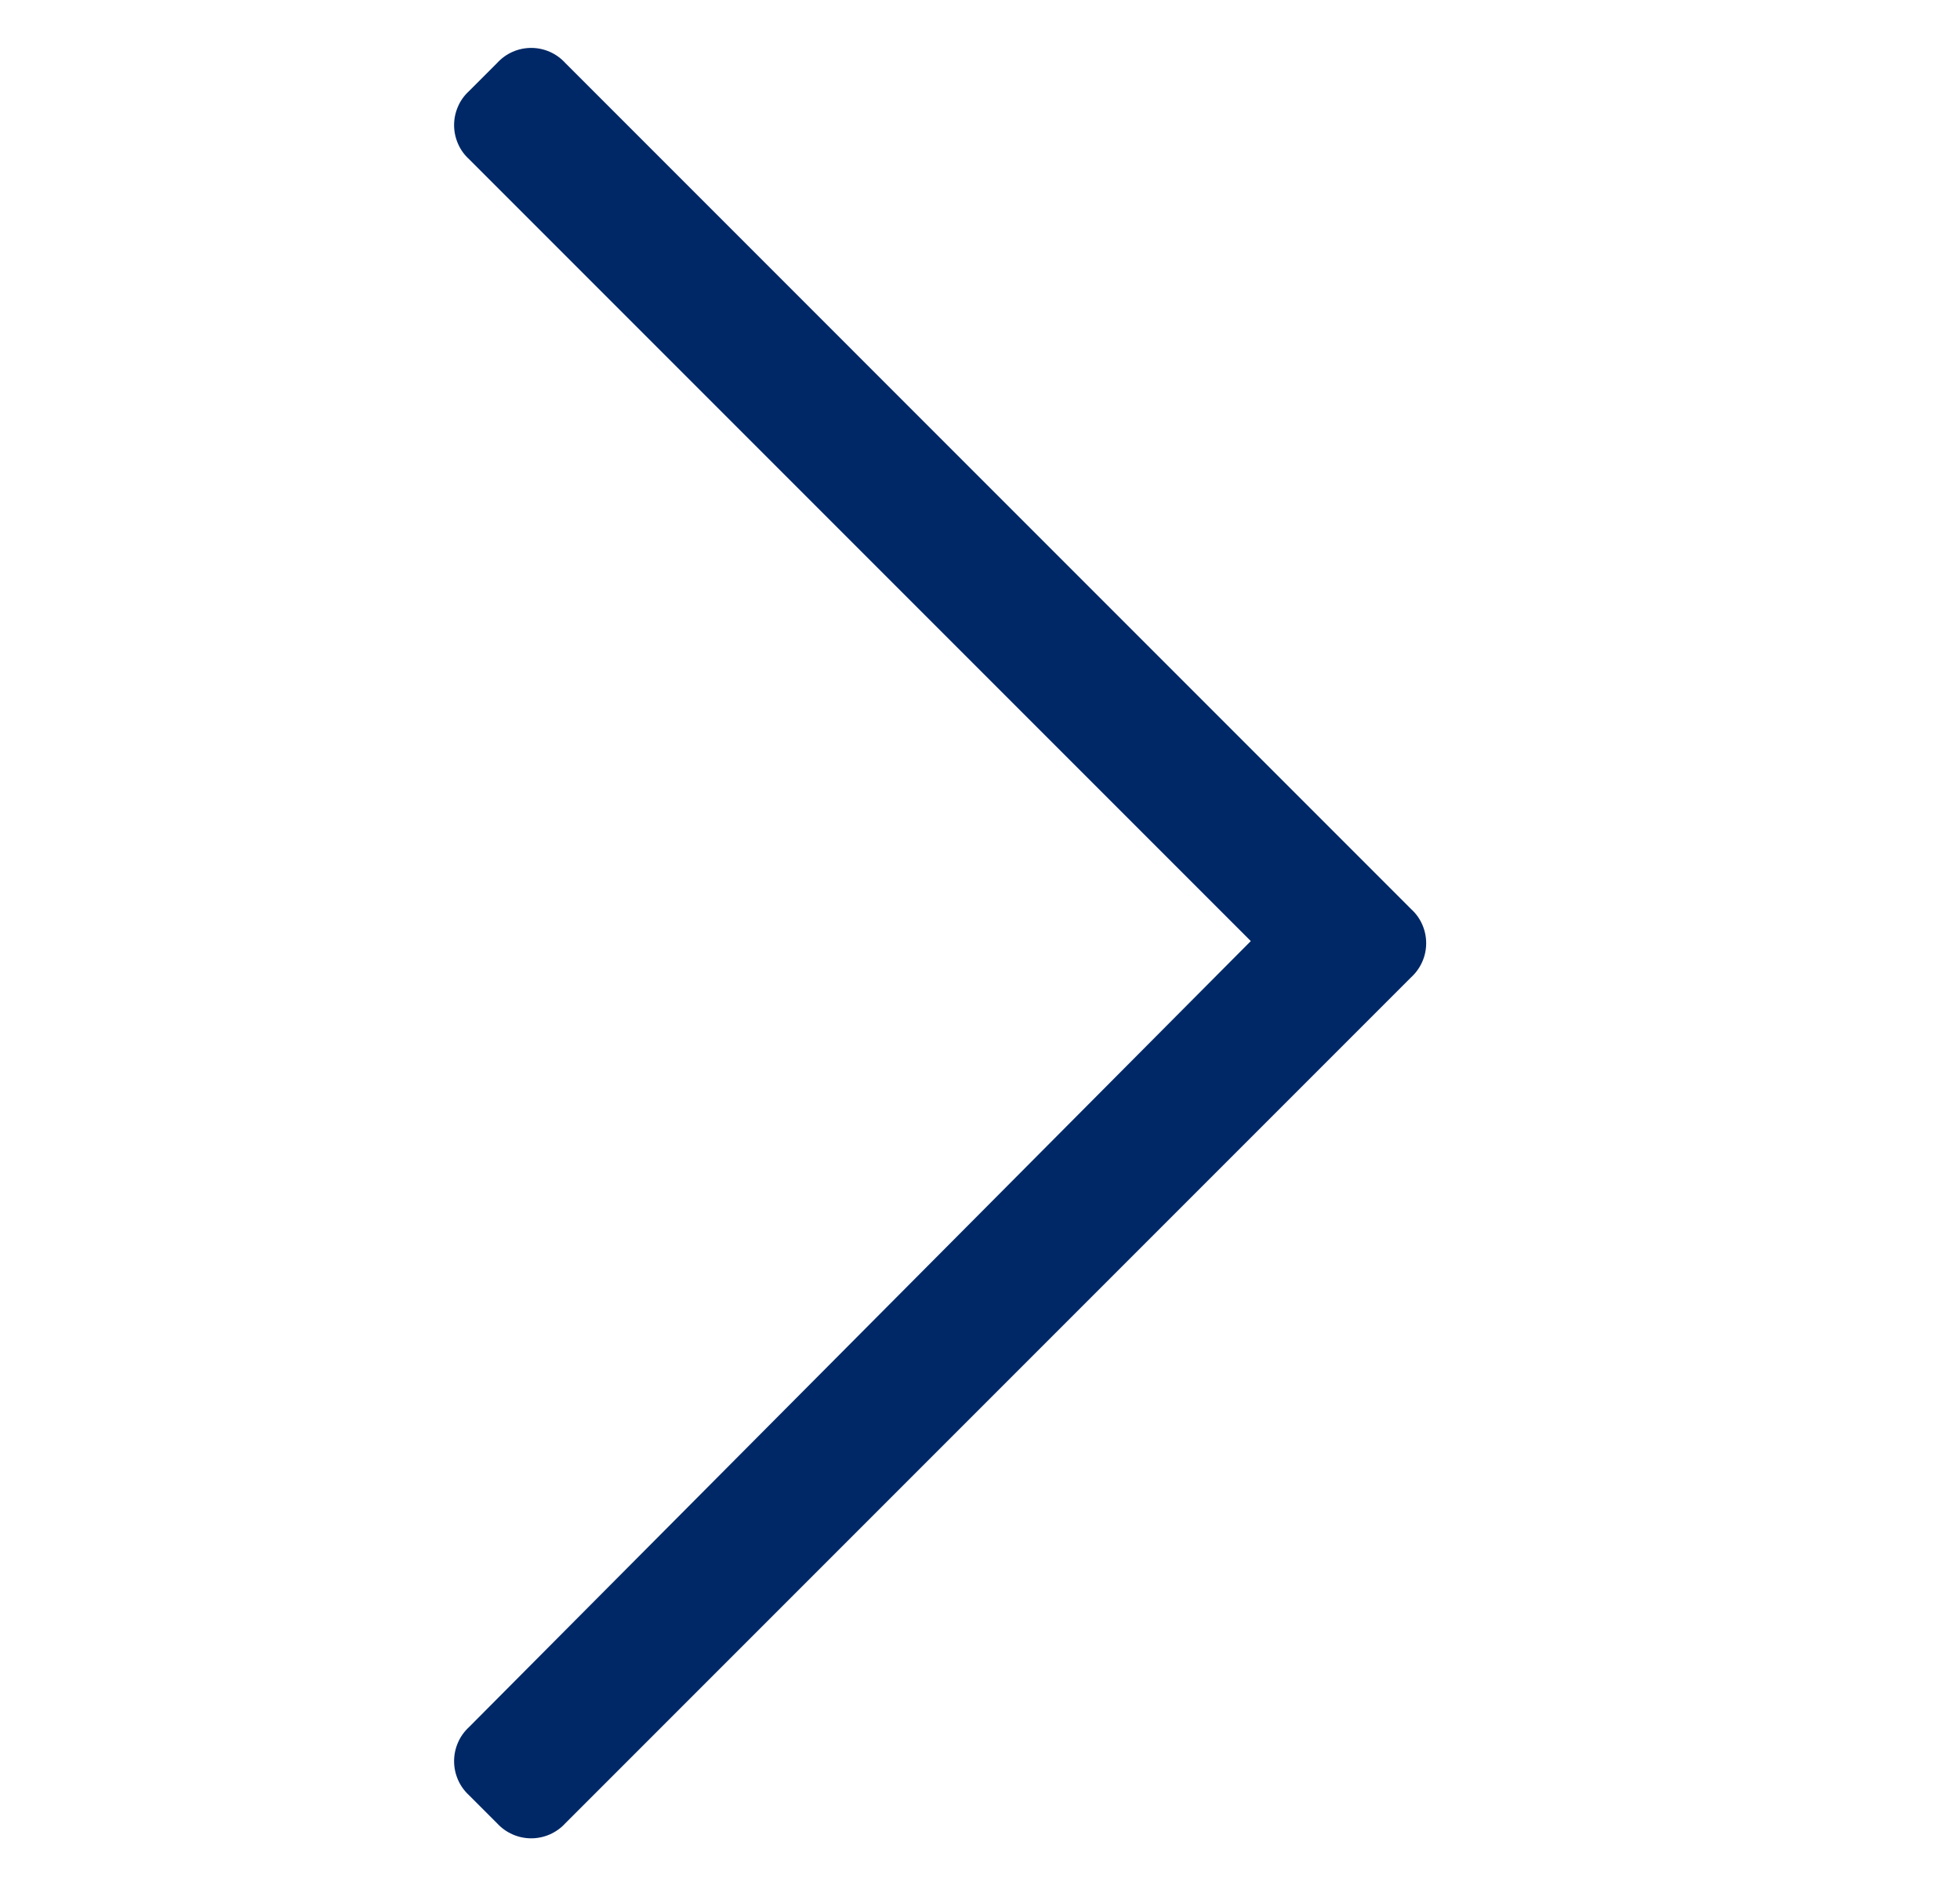 <svg width="25" height="24" viewBox="0 0 25 24" fill="none" xmlns="http://www.w3.org/2000/svg">
<path d="M6.341 0.803L5.983 1.161C5.923 1.216 5.874 1.283 5.842 1.358C5.809 1.433 5.792 1.514 5.792 1.595C5.792 1.677 5.809 1.758 5.842 1.833C5.874 1.908 5.923 1.975 5.983 2.03L15.954 12.001L5.983 22.024C5.923 22.079 5.874 22.147 5.842 22.221C5.809 22.296 5.792 22.377 5.792 22.459C5.792 22.541 5.809 22.622 5.842 22.697C5.874 22.771 5.923 22.839 5.983 22.894L6.341 23.252C6.396 23.312 6.463 23.36 6.538 23.393C6.613 23.426 6.694 23.443 6.776 23.443C6.857 23.443 6.938 23.426 7.013 23.393C7.088 23.36 7.155 23.312 7.21 23.252L17.999 12.463C18.06 12.407 18.108 12.34 18.141 12.265C18.174 12.191 18.191 12.11 18.191 12.028C18.191 11.946 18.174 11.865 18.141 11.79C18.108 11.715 18.06 11.648 17.999 11.593L7.21 0.803C7.155 0.743 7.088 0.694 7.013 0.661C6.938 0.628 6.857 0.611 6.776 0.611C6.694 0.611 6.613 0.628 6.538 0.661C6.463 0.694 6.396 0.743 6.341 0.803Z" fill="#002866"/>
</svg>
